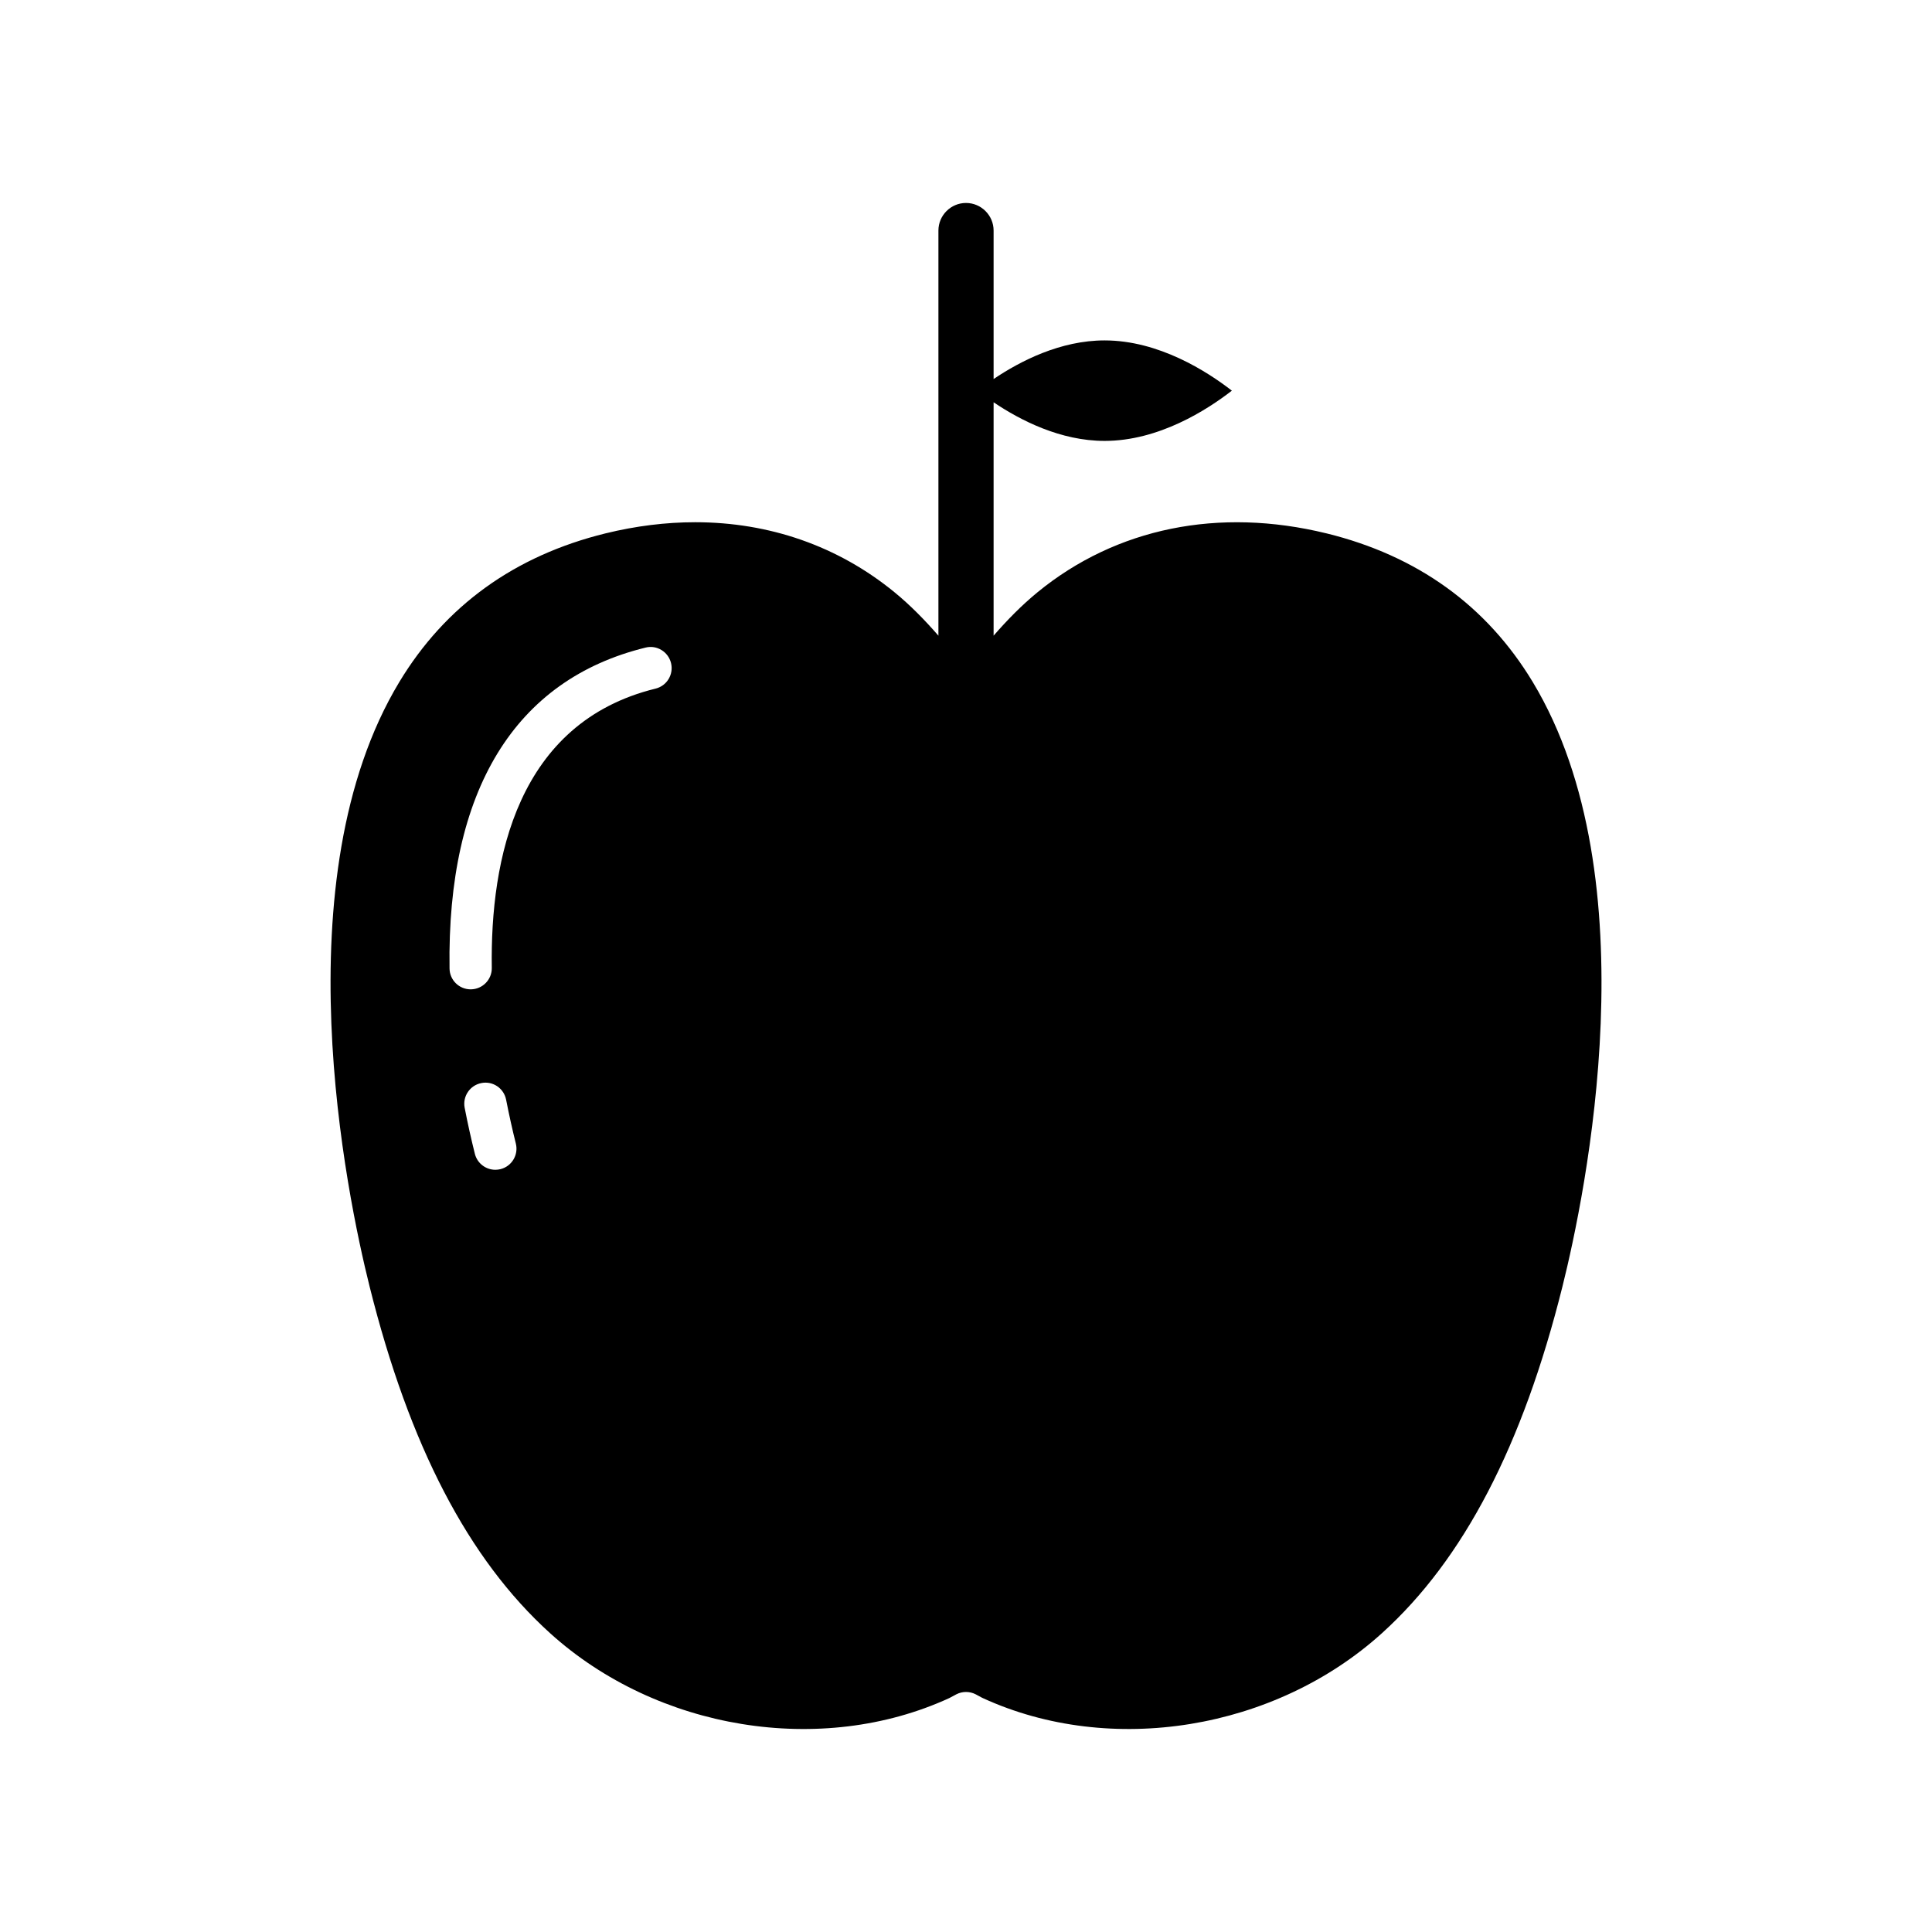 <?xml version="1.0" encoding="UTF-8"?>
<!-- Uploaded to: ICON Repo, www.iconrepo.com, Generator: ICON Repo Mixer Tools -->
<svg fill="#000000" width="800px" height="800px" version="1.1" viewBox="144 144 512 512" xmlns="http://www.w3.org/2000/svg">
 <path d="m495.53 285.35c-28.527-6.988-55.715-1.465-76.555 15.586-4.188 3.43-8.078 7.402-11.66 11.523v-61.848c7.106 4.785 17.719 10.234 29.418 10.234 14.344 0 27.148-8.211 33.723-13.316-6.574-5.106-19.383-13.316-33.723-13.316-11.699 0-22.312 5.449-29.418 10.234v-39.348c0-4.023-3.289-7.312-7.312-7.312s-7.312 3.289-7.312 7.312v107.36c-3.586-4.125-7.477-8.102-11.66-11.52-14.949-12.238-33.172-18.543-52.809-18.543-7.734 0-15.688 0.98-23.746 2.953-24.066 5.91-42.457 19.168-54.66 39.402-31.414 52.086-13.969 135.77-7.871 160.18 10.547 42.23 26.184 72.273 47.801 91.852 28.402 25.715 71.918 32.801 105.82 17.23 0.316-0.148 0.617-0.316 0.918-0.488l0.969-0.52c1.602-0.82 3.5-0.82 5.102 0l0.969 0.52c0.301 0.168 0.602 0.34 0.914 0.48 33.91 15.574 77.418 8.496 105.83-17.227 21.617-19.578 37.254-49.621 47.801-91.852 6.094-24.41 23.543-108.09-7.871-160.18-12.211-20.234-30.602-33.488-54.668-39.398zm-218.9 168.49c-0.453 0.109-0.91 0.164-1.363 0.164-2.508 0-4.793-1.699-5.426-4.242-0.969-3.883-1.883-7.953-2.699-12.18-0.59-3.035 1.391-5.969 4.426-6.559 3.047-0.613 5.973 1.387 6.562 4.426 0.781 4.019 1.652 7.906 2.574 11.602 0.75 3-1.074 6.039-4.074 6.789zm41.098-127.35c-36.648 9-43.828 45.215-43.398 74.016 0.047 3.09-2.426 5.629-5.516 5.68h-0.086c-3.055 0-5.551-2.449-5.594-5.516-0.699-47.129 17.258-76.539 51.93-85.047 2.981-0.77 6.035 1.094 6.769 4.102 0.734 3-1.102 6.035-4.106 6.766z"/>
</svg>